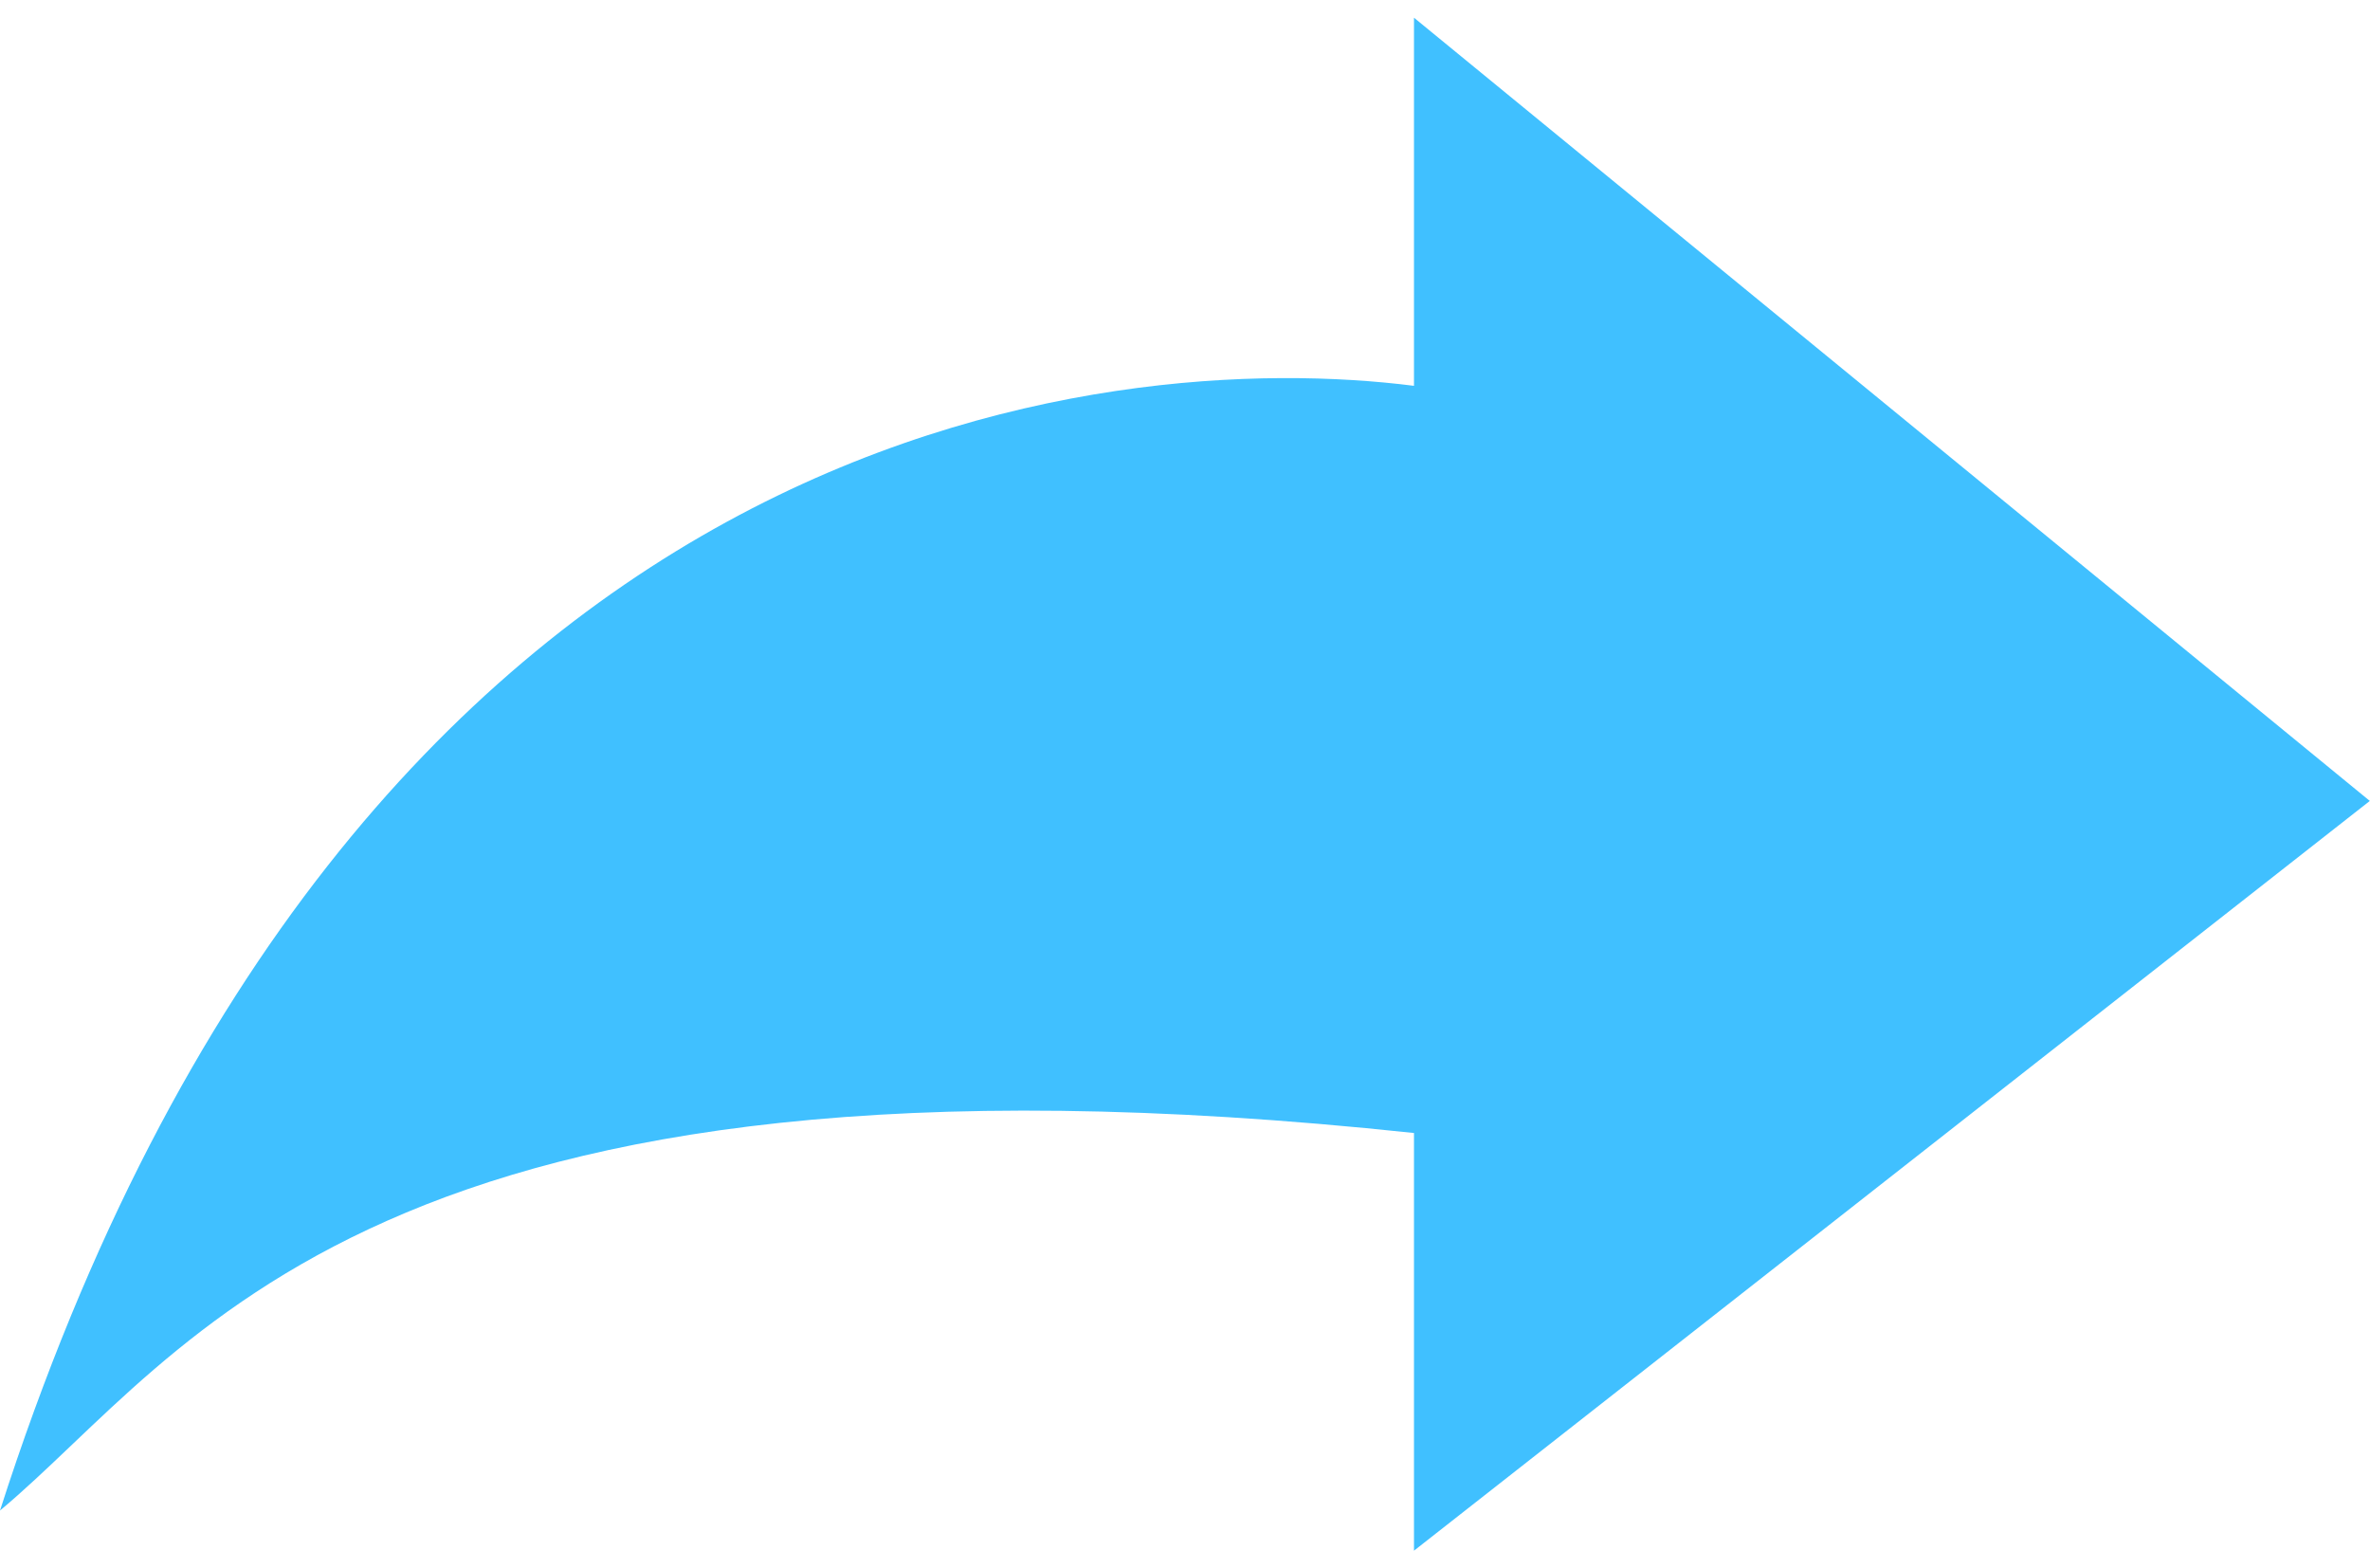 <svg width="68" height="45" viewBox="0 0 68 45" fill="none" xmlns="http://www.w3.org/2000/svg">
<g clip-path="url(#clip0_86_1267)">
<path d="M68 22.985L40.57 0.508V11.07C31.94 9.97 10.11 11.838 0 43.34C5.444 38.792 10.664 29.322 40.57 32.508V44.492L68 22.976V22.985Z" fill="#40C0FF"/>
</g>
<defs>
<clipPath id="clip0_86_1267">
<rect width="68" height="44" fill="white" transform="translate(0 0.5)"/>
</clipPath>
</defs>
</svg>

